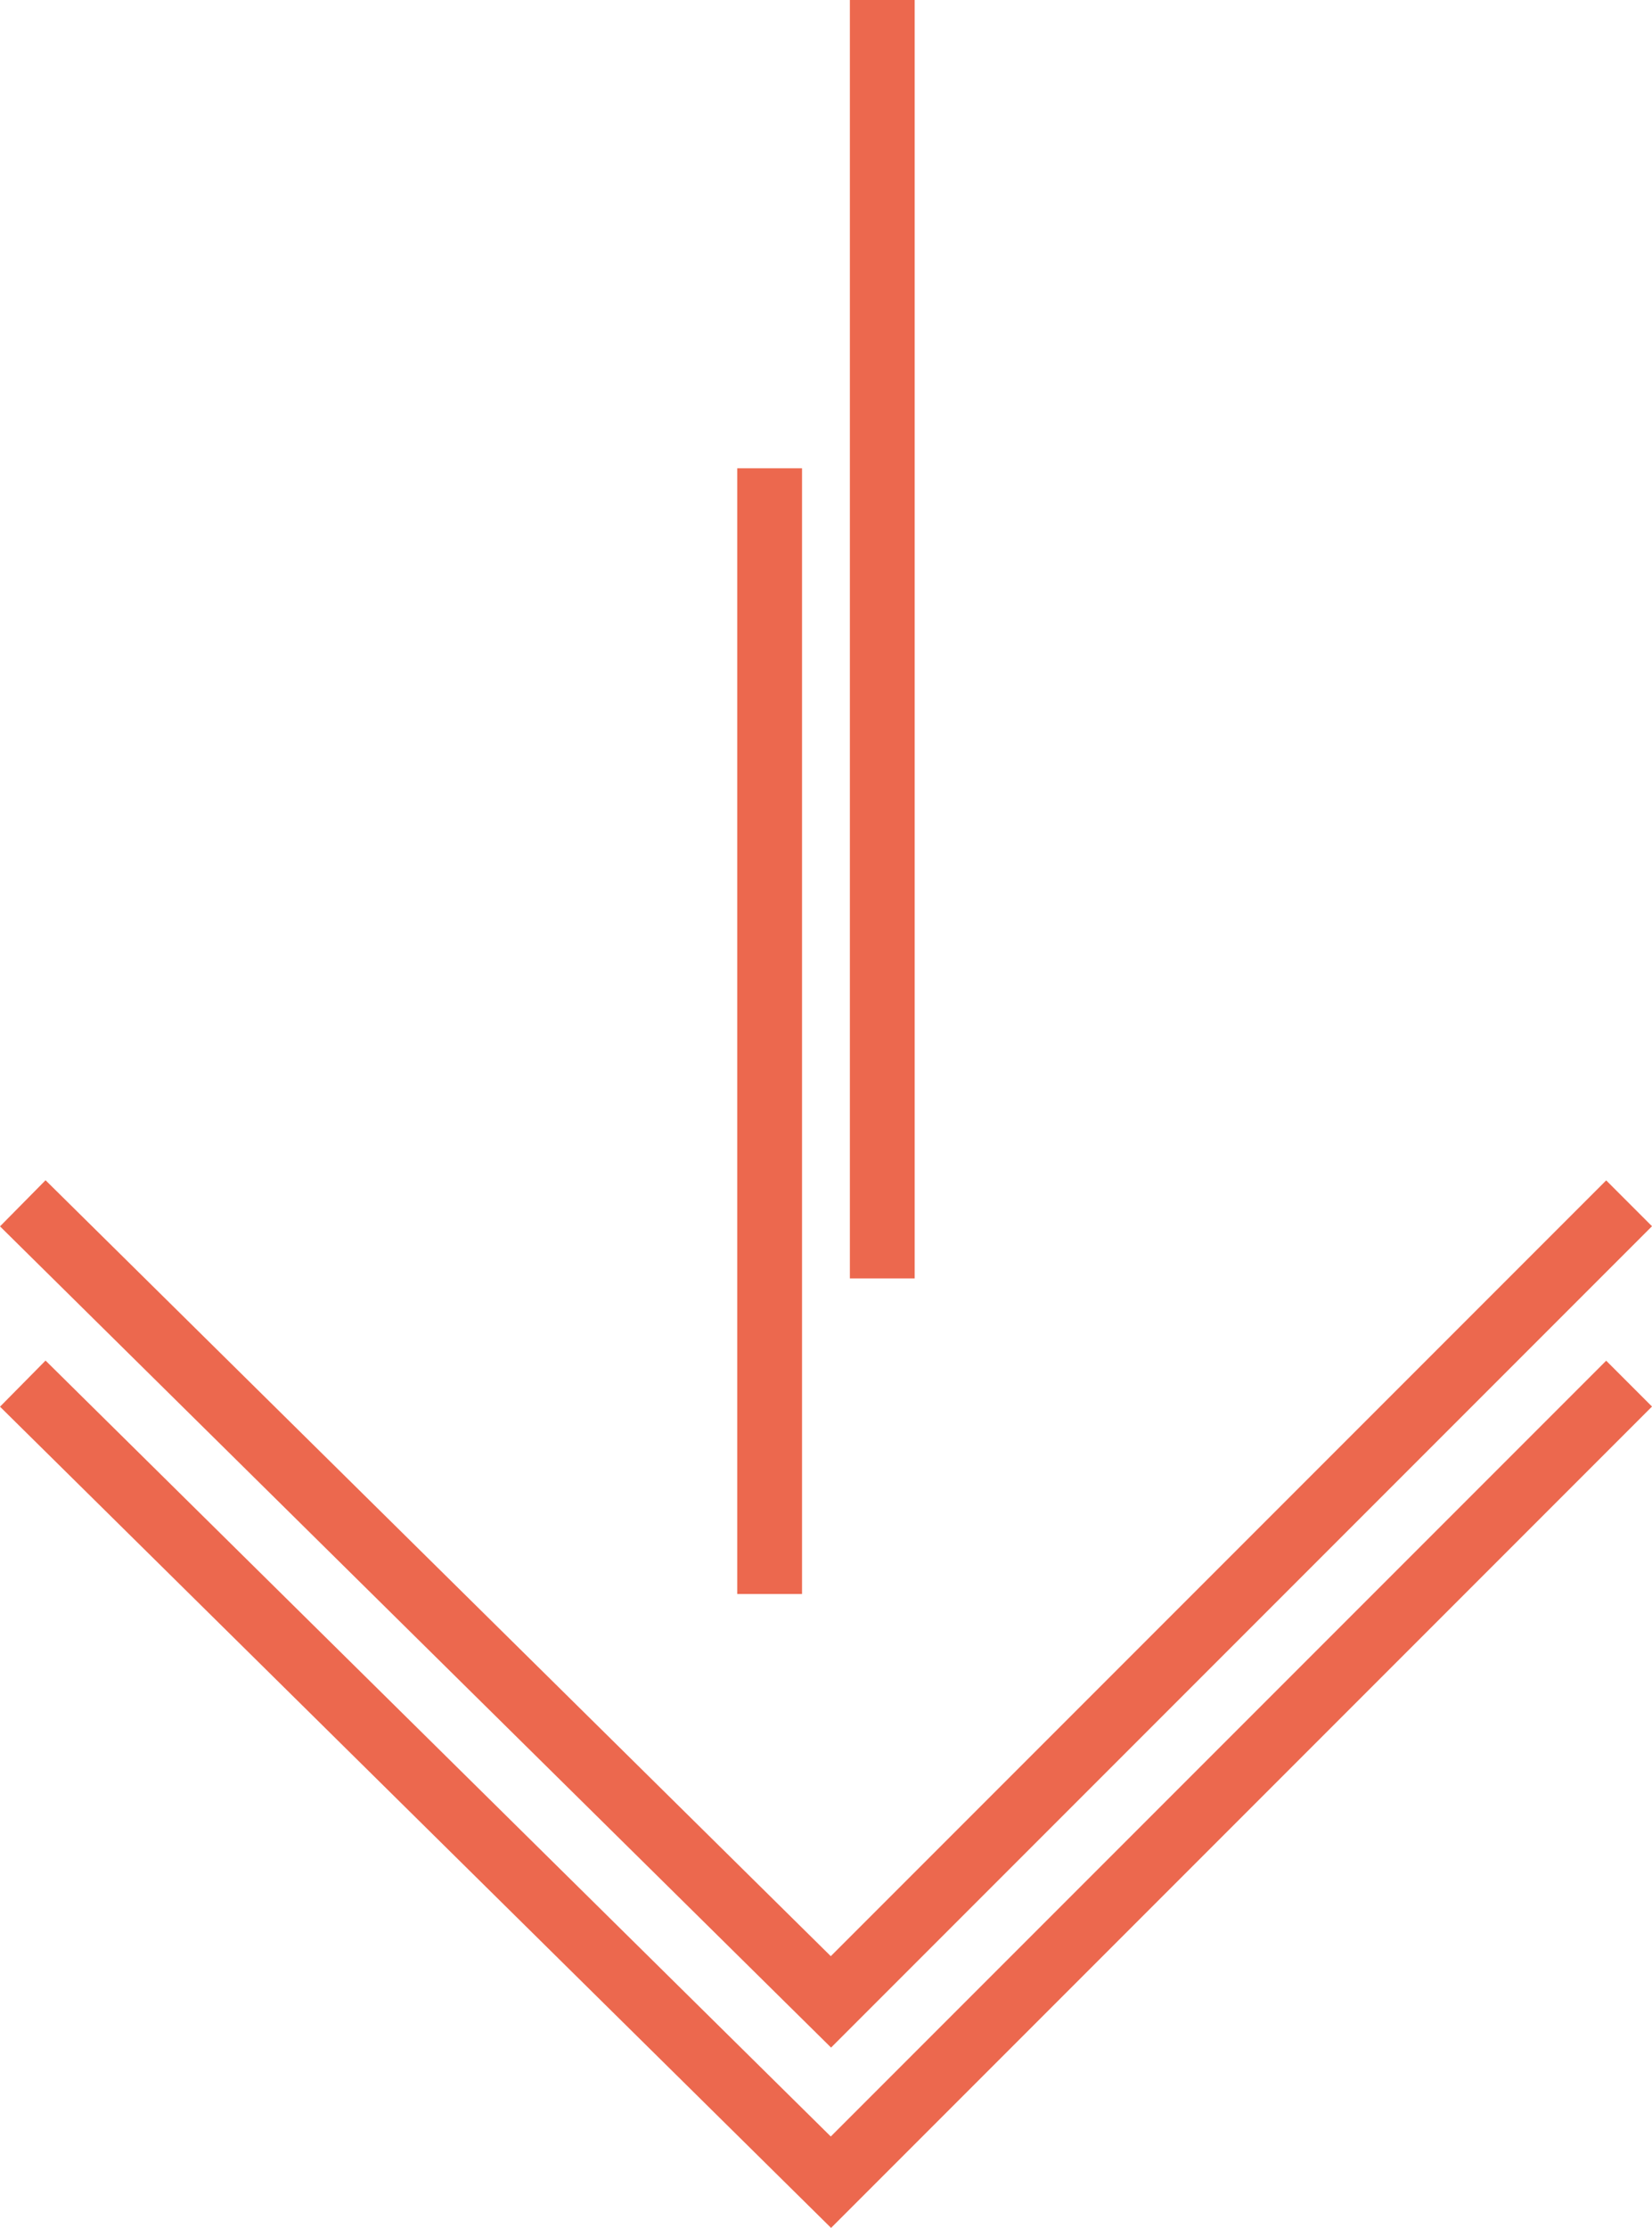 <svg xmlns="http://www.w3.org/2000/svg" width="50.988" height="68.729" viewBox="0 0 50.988 68.729"><g id="Groupe_1635" data-name="Groupe 1635" transform="translate(-1261.626 -7586.102)"><path id="Trac&#xE9;_706" data-name="Trac&#xE9; 706" d="M11761,7189.121l24.943,24.635,24.635-24.635" transform="translate(-10498.671 434.102)" fill="none" stroke="#ec684e" stroke-width="2"></path><path id="Trac&#xE9;_707" data-name="Trac&#xE9; 707" d="M11761,7189.121l24.943,24.635,24.635-24.635" transform="translate(-10498.671 439.665)" fill="none" stroke="#ec684e" stroke-width="2"></path><g id="Groupe_554" data-name="Groupe 554" transform="translate(1281.904 7590.635)"><path id="Trac&#xE9;_709" data-name="Trac&#xE9; 709" d="M11791.818,7150.634v34.727" transform="translate(-11788.342 -7140.721)" fill="none" stroke="#ec684e" stroke-width="2"></path><path id="Trac&#xE9;_710" data-name="Trac&#xE9; 710" d="M11791.818,7150.634v39.438" transform="translate(-11784.865 -7155.167)" fill="none" stroke="#ec684e" stroke-width="2"></path></g></g></svg>